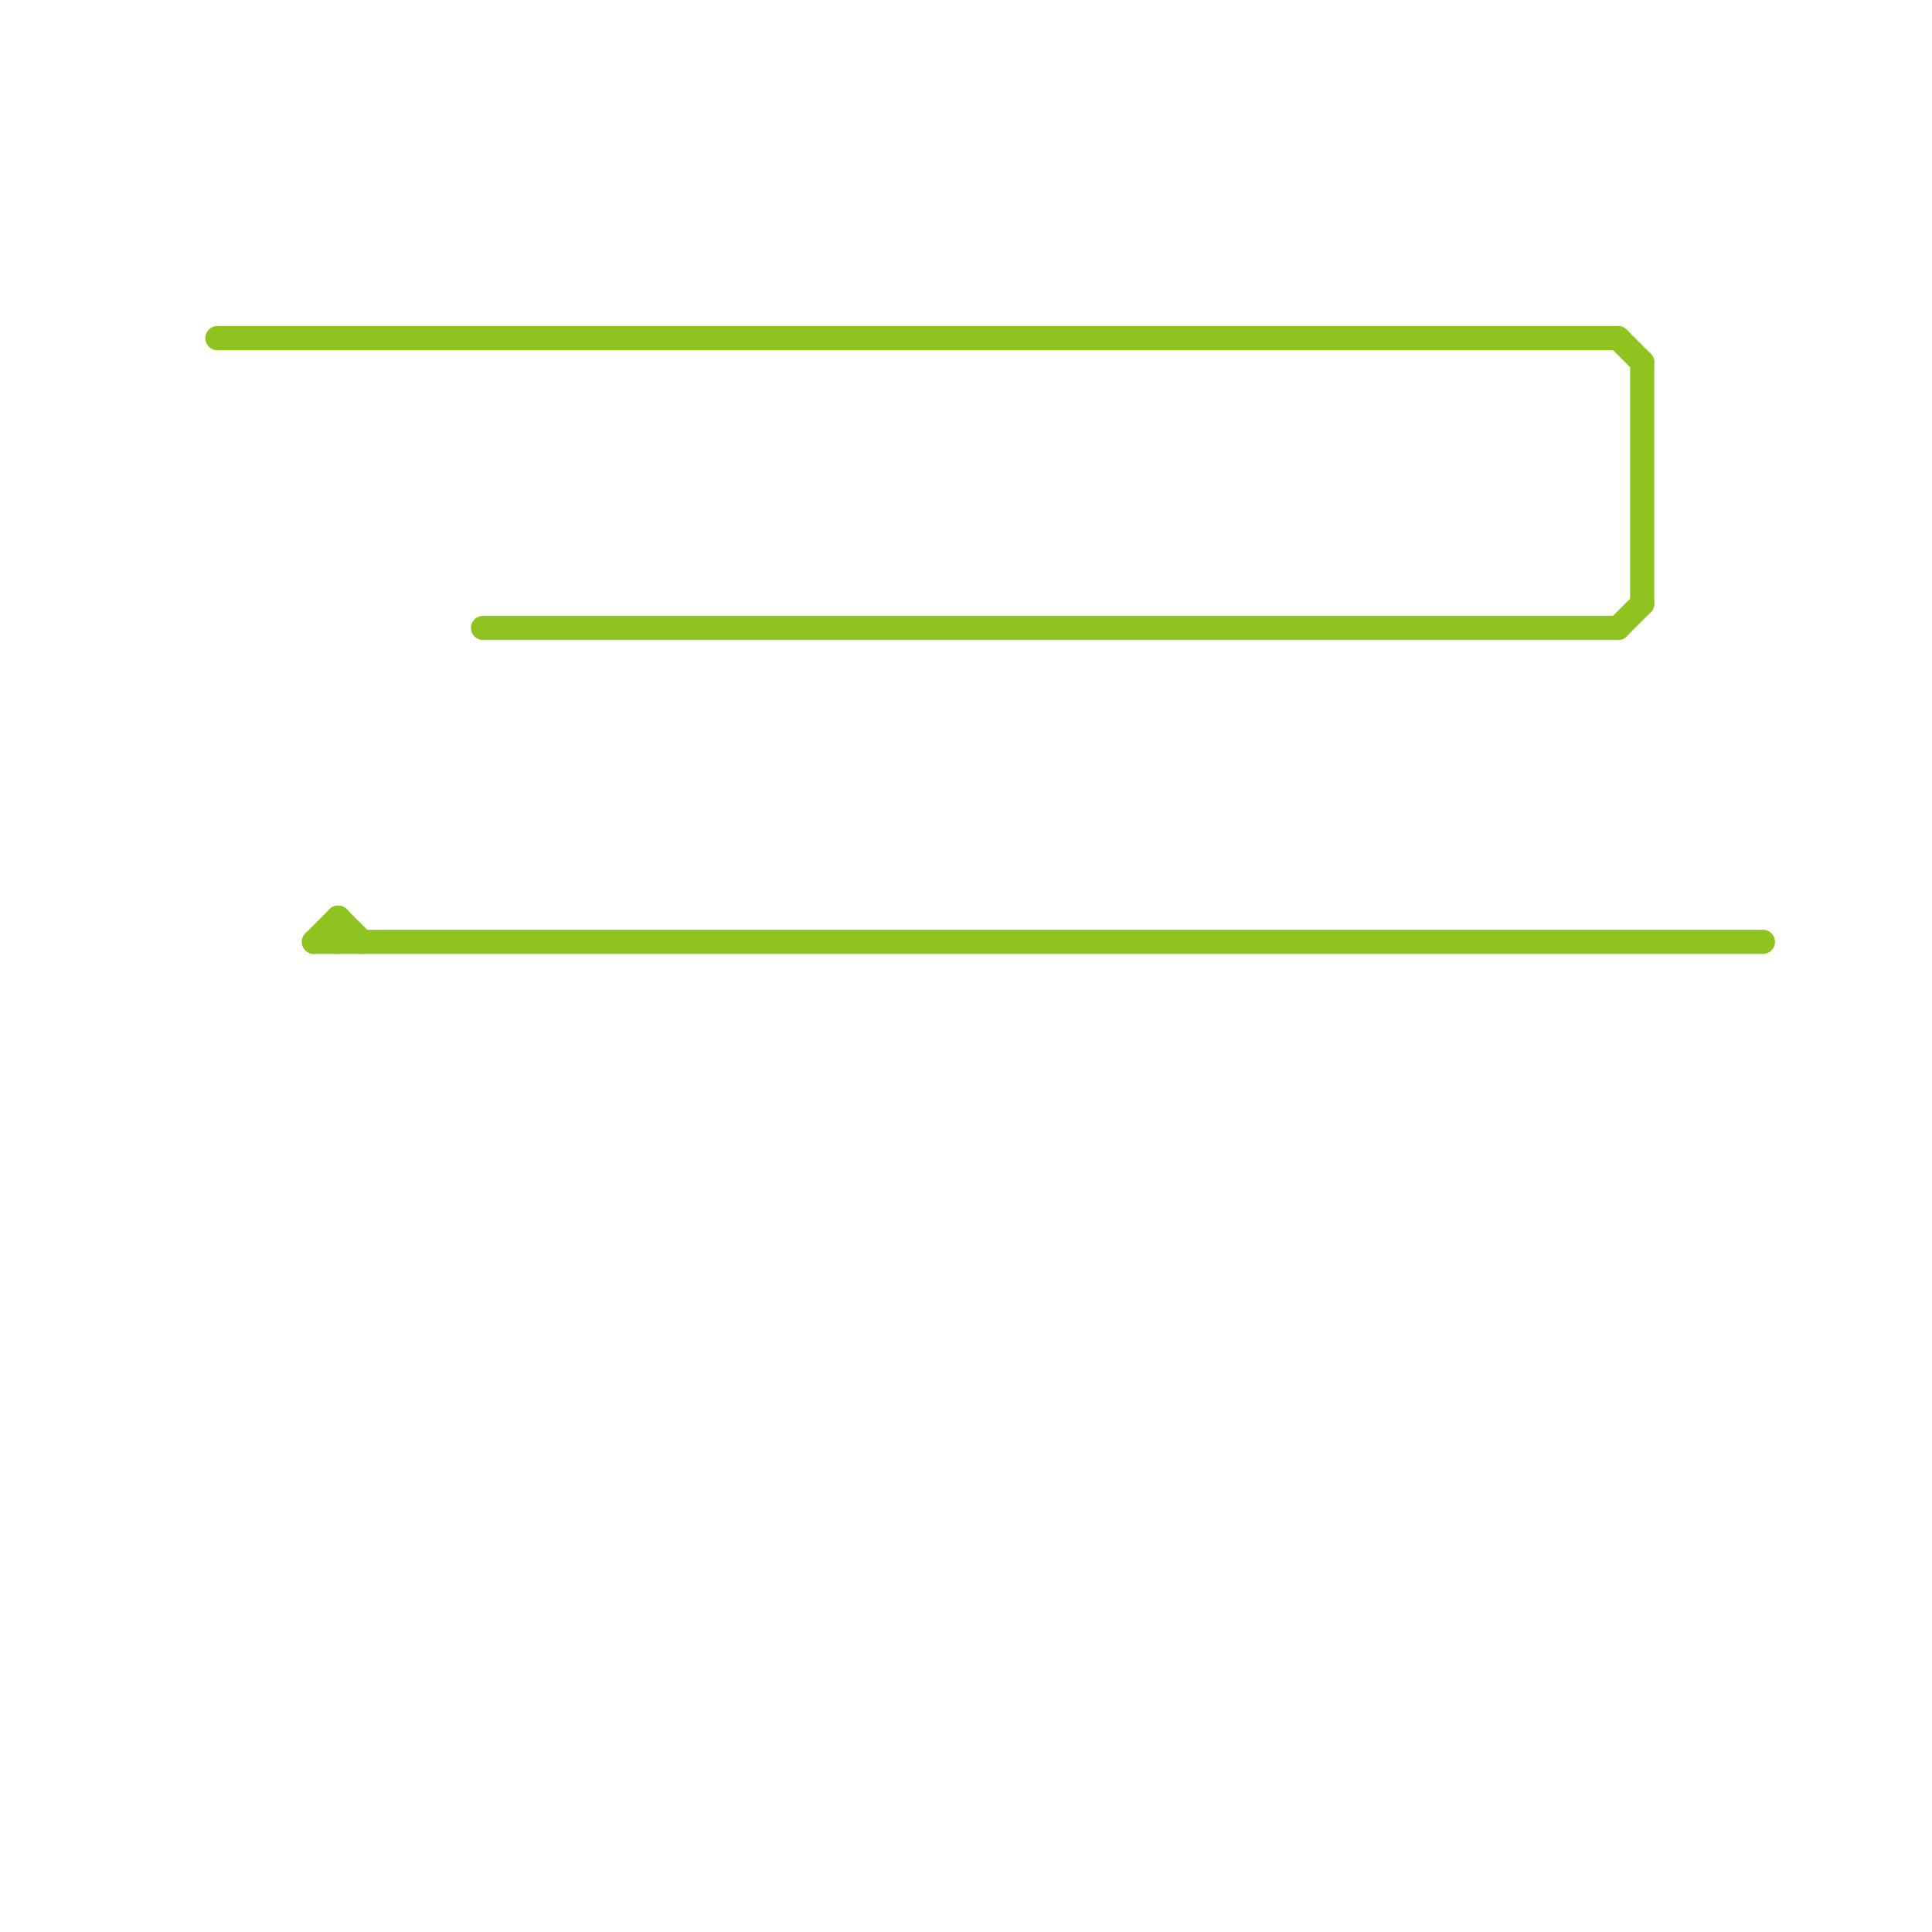 
<svg version="1.1" xmlns="http://www.w3.org/2000/svg" viewBox="0 0 80 80">
<style>text { font: 1px Helvetica; font-weight: 600; white-space: pre; dominant-baseline: central; } line { stroke-width: 1; fill: none; stroke-linecap: round; stroke-linejoin: round; } .c0 { stroke: #8fc31f }</style><defs><g id="wm-xf"><circle r="1.2" fill="#000"/><circle r="0.9" fill="#fff"/><circle r="0.6" fill="#000"/><circle r="0.3" fill="#fff"/></g><g id="wm"><circle r="0.6" fill="#000"/><circle r="0.3" fill="#fff"/></g></defs><line class="c0" x1="13" y1="39" x2="73" y2="39"/><line class="c0" x1="67" y1="26" x2="68" y2="25"/><line class="c0" x1="67" y1="14" x2="68" y2="15"/><line class="c0" x1="9" y1="14" x2="67" y2="14"/><line class="c0" x1="13" y1="39" x2="14" y2="38"/><line class="c0" x1="68" y1="15" x2="68" y2="25"/><line class="c0" x1="20" y1="26" x2="67" y2="26"/><line class="c0" x1="14" y1="38" x2="14" y2="39"/><line class="c0" x1="14" y1="38" x2="15" y2="39"/>
</svg>
